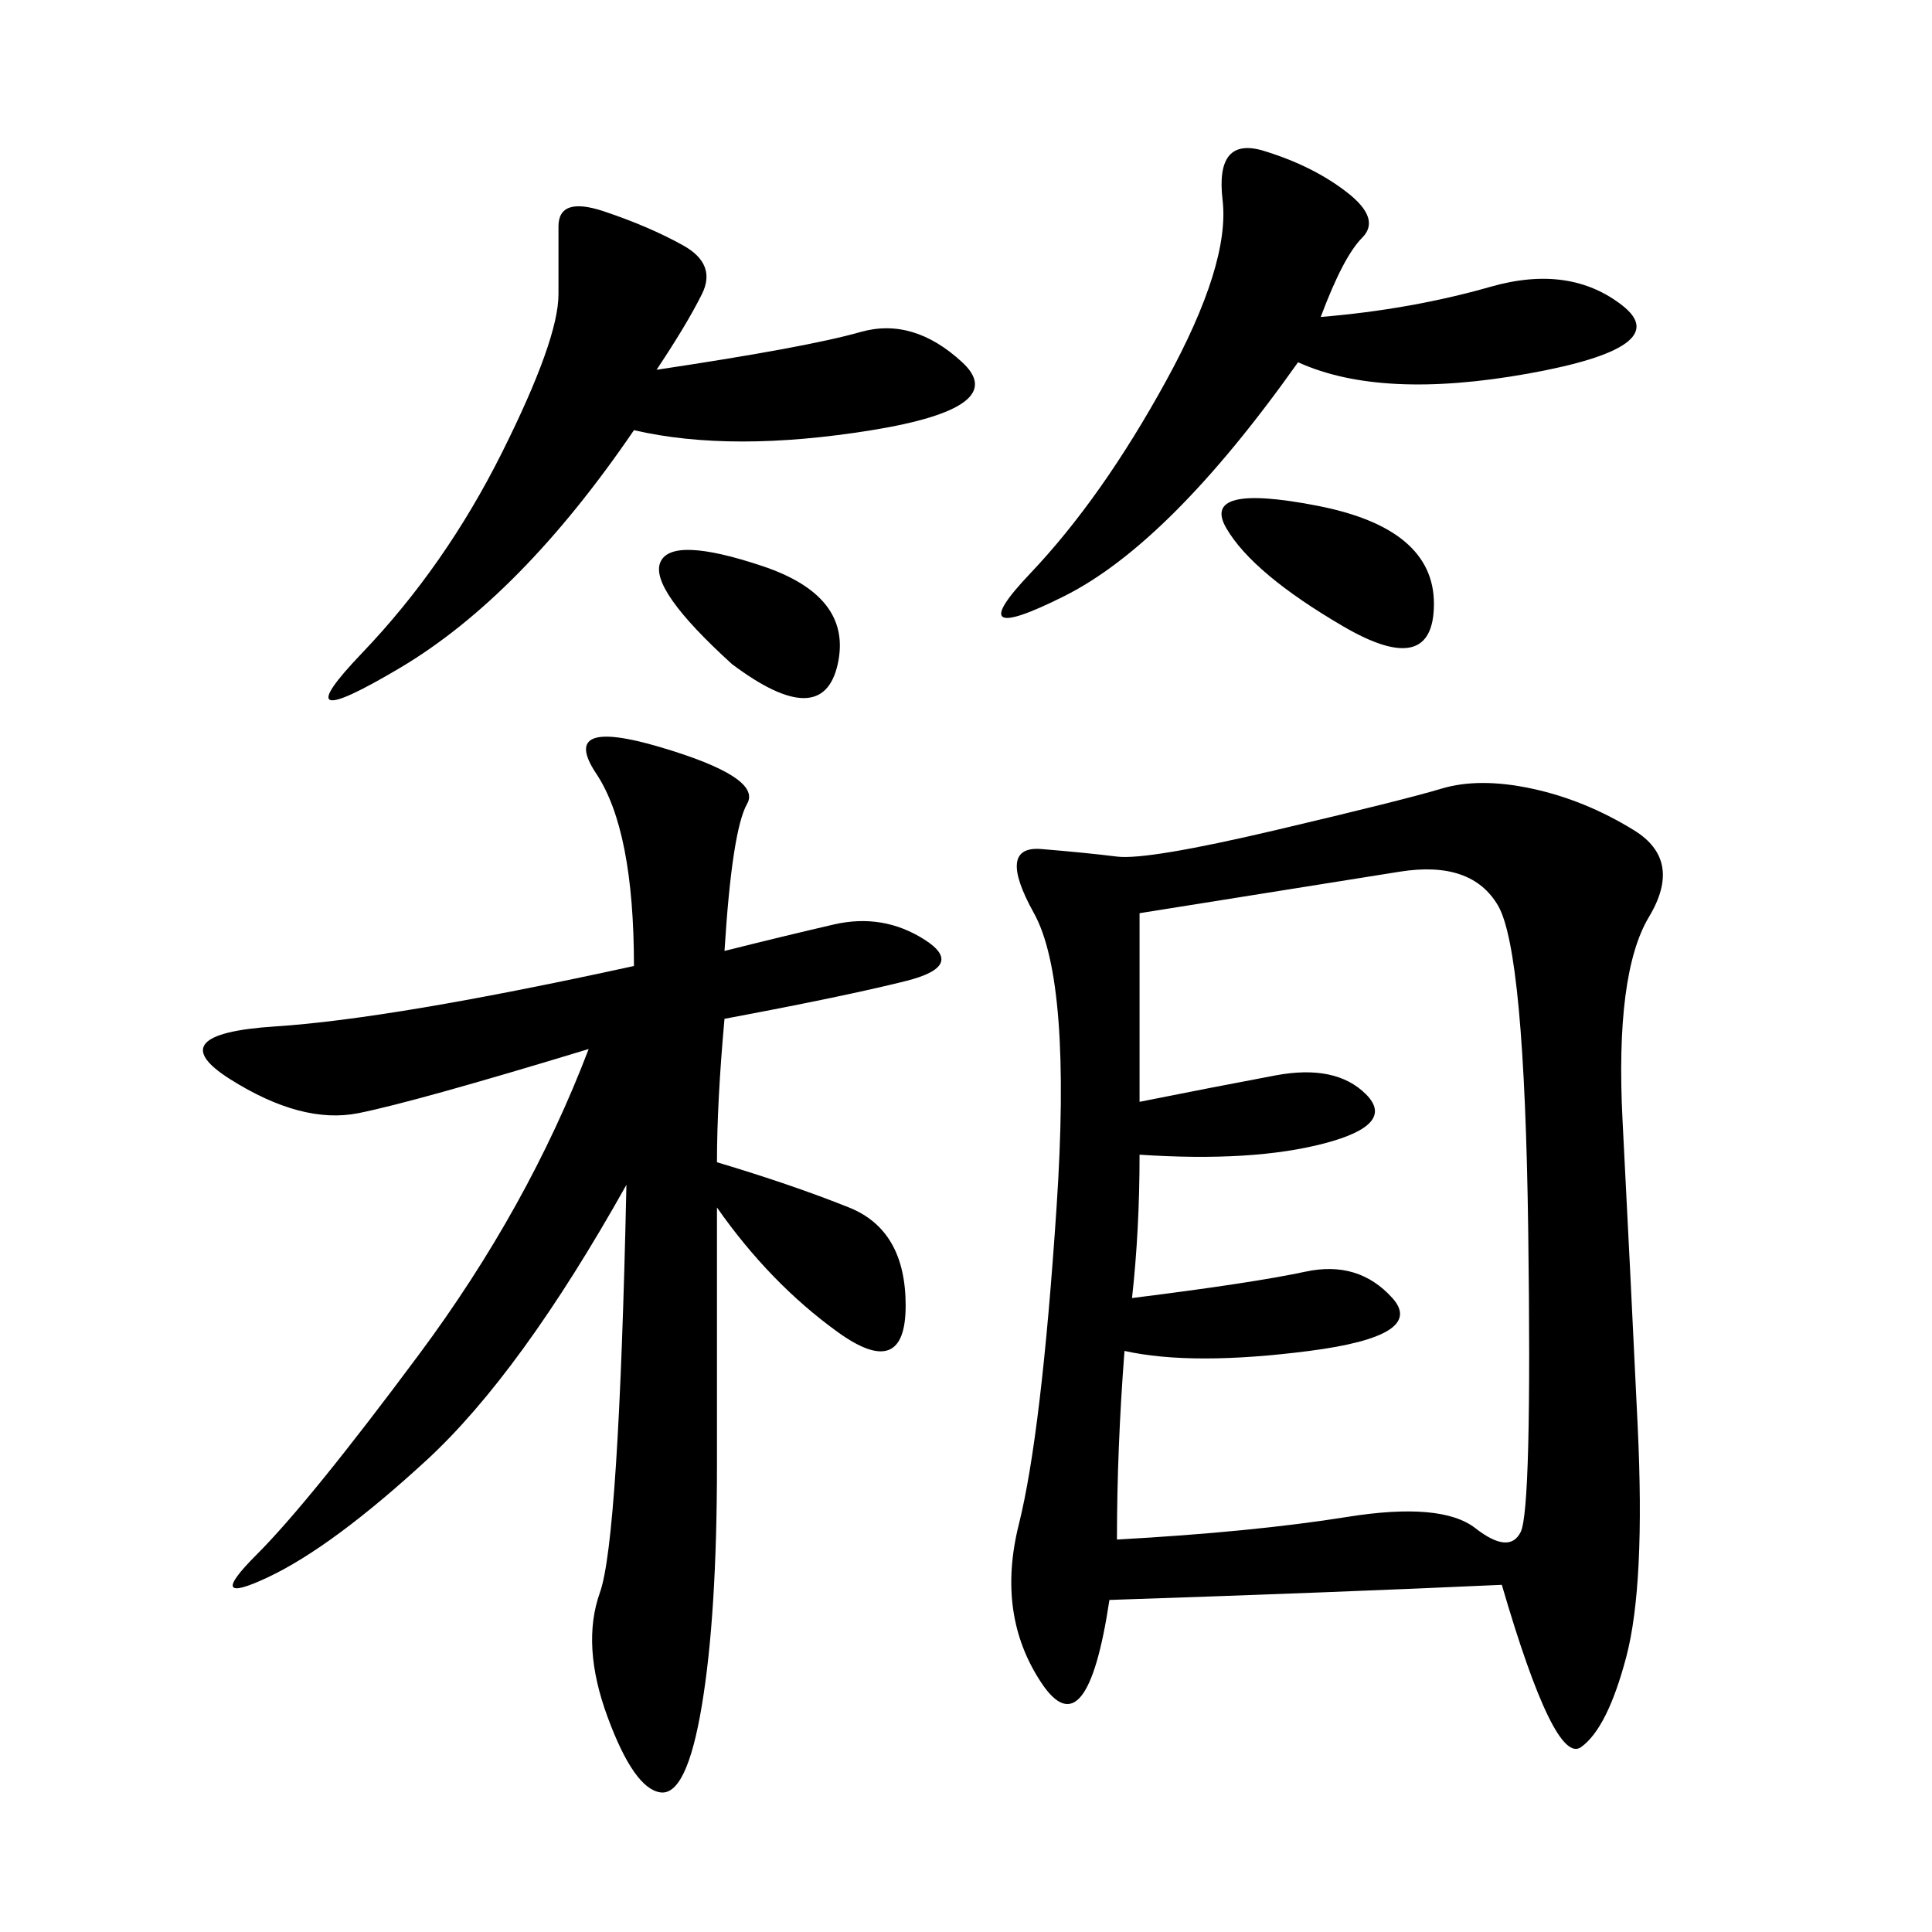 <svg xmlns="http://www.w3.org/2000/svg" xmlns:xlink="http://www.w3.org/1999/xlink" width="300" height="300"><path d="M233.20 246.09Q207.42 247.27 172.27 248.44L172.27 248.44Q168.75 271.88 161.72 261.33Q154.69 250.78 158.20 236.72Q161.72 222.66 164.06 187.50Q166.41 152.34 160.55 141.80Q154.69 131.25 161.72 131.84Q168.75 132.42 173.44 133.01Q178.13 133.59 198.05 128.91Q217.97 124.22 223.83 122.46Q229.69 120.70 237.89 122.46Q246.09 124.22 253.71 128.91Q261.33 133.59 256.05 142.38Q250.78 151.17 251.95 174.02Q253.13 196.88 254.30 221.48Q255.47 246.09 252.54 257.23Q249.61 268.36 245.51 271.29Q241.41 274.22 233.20 246.09L233.20 246.09ZM176.95 171.09Q188.67 168.75 198.05 166.99Q207.42 165.23 212.11 169.92Q216.80 174.61 205.66 177.54Q194.53 180.47 176.95 179.30L176.95 179.30Q176.95 191.02 175.78 201.56L175.78 201.56Q194.53 199.22 202.73 197.46Q210.94 195.70 216.21 201.56Q221.48 207.42 203.32 209.77Q185.16 212.11 174.61 209.77L174.61 209.77Q173.44 225 173.44 239.06L173.44 239.06Q194.53 237.89 209.18 235.55Q223.83 233.20 229.10 237.30Q234.38 241.41 236.13 237.89Q237.89 234.38 237.30 191.02Q236.72 147.66 232.62 140.63Q228.52 133.59 217.38 135.35Q206.25 137.11 176.95 141.80L176.95 141.80L176.95 171.09ZM112.50 147.66Q121.88 145.31 129.49 143.55Q137.11 141.80 143.55 145.90Q150 150 140.63 152.34Q131.25 154.69 112.50 158.20L112.50 158.20Q111.33 171.09 111.33 180.47L111.33 180.47Q123.05 183.98 131.84 187.50Q140.63 191.02 140.63 202.73L140.63 202.73Q140.63 214.45 130.08 206.84Q119.53 199.22 111.33 187.50L111.33 187.50L111.33 227.34Q111.33 250.78 108.98 264.84Q106.64 278.91 102.54 278.32Q98.44 277.73 94.34 266.60Q90.23 255.47 93.16 247.27Q96.09 239.06 97.27 183.98L97.27 183.98Q80.86 213.28 66.21 226.76Q51.56 240.23 41.60 244.92Q31.64 249.61 39.84 241.41Q48.05 233.20 65.04 210.35Q82.03 187.50 91.41 162.89L91.41 162.89Q64.45 171.09 55.66 172.85Q46.88 174.61 35.74 167.58Q24.61 160.55 42.77 159.38Q60.94 158.20 98.44 150L98.44 150Q98.44 128.91 92.58 120.12Q86.72 111.33 102.54 116.02Q118.36 120.70 116.02 124.80Q113.67 128.91 112.50 147.66L112.50 147.66ZM101.95 57.42Q125.39 53.91 133.59 51.56Q141.80 49.22 149.41 56.25Q157.03 63.28 135.35 66.80Q113.67 70.31 98.44 66.80L98.44 66.80Q80.86 92.58 62.11 103.71Q43.36 114.84 56.25 101.37Q69.14 87.89 77.93 70.31Q86.72 52.73 86.72 45.70L86.72 45.70L86.72 35.16Q86.72 30.47 93.75 32.81Q100.78 35.16 106.05 38.09Q111.33 41.02 108.98 45.70Q106.64 50.39 101.95 57.42L101.95 57.42ZM205.08 49.22Q219.14 48.05 231.45 44.53Q243.75 41.02 251.95 47.46Q260.16 53.91 237.30 58.01Q214.45 62.11 201.56 56.25L201.56 56.25Q181.64 84.38 165.23 92.58Q148.83 100.78 159.96 89.06Q171.09 77.34 181.05 59.18Q191.02 41.02 189.84 31.05Q188.67 21.09 196.29 23.44Q203.91 25.78 209.18 29.88Q214.45 33.98 211.52 36.91Q208.59 39.84 205.08 49.22L205.08 49.22ZM208.59 97.27Q194.53 89.06 190.43 82.03Q186.33 75 204.49 78.52Q222.66 82.03 222.66 93.75L222.66 93.75Q222.66 105.47 208.59 97.27L208.59 97.27ZM113.67 103.13Q100.78 91.41 102.54 87.30Q104.30 83.20 118.36 87.89Q132.42 92.58 130.08 103.13Q127.73 113.67 113.67 103.13L113.67 103.13Z"/></svg>